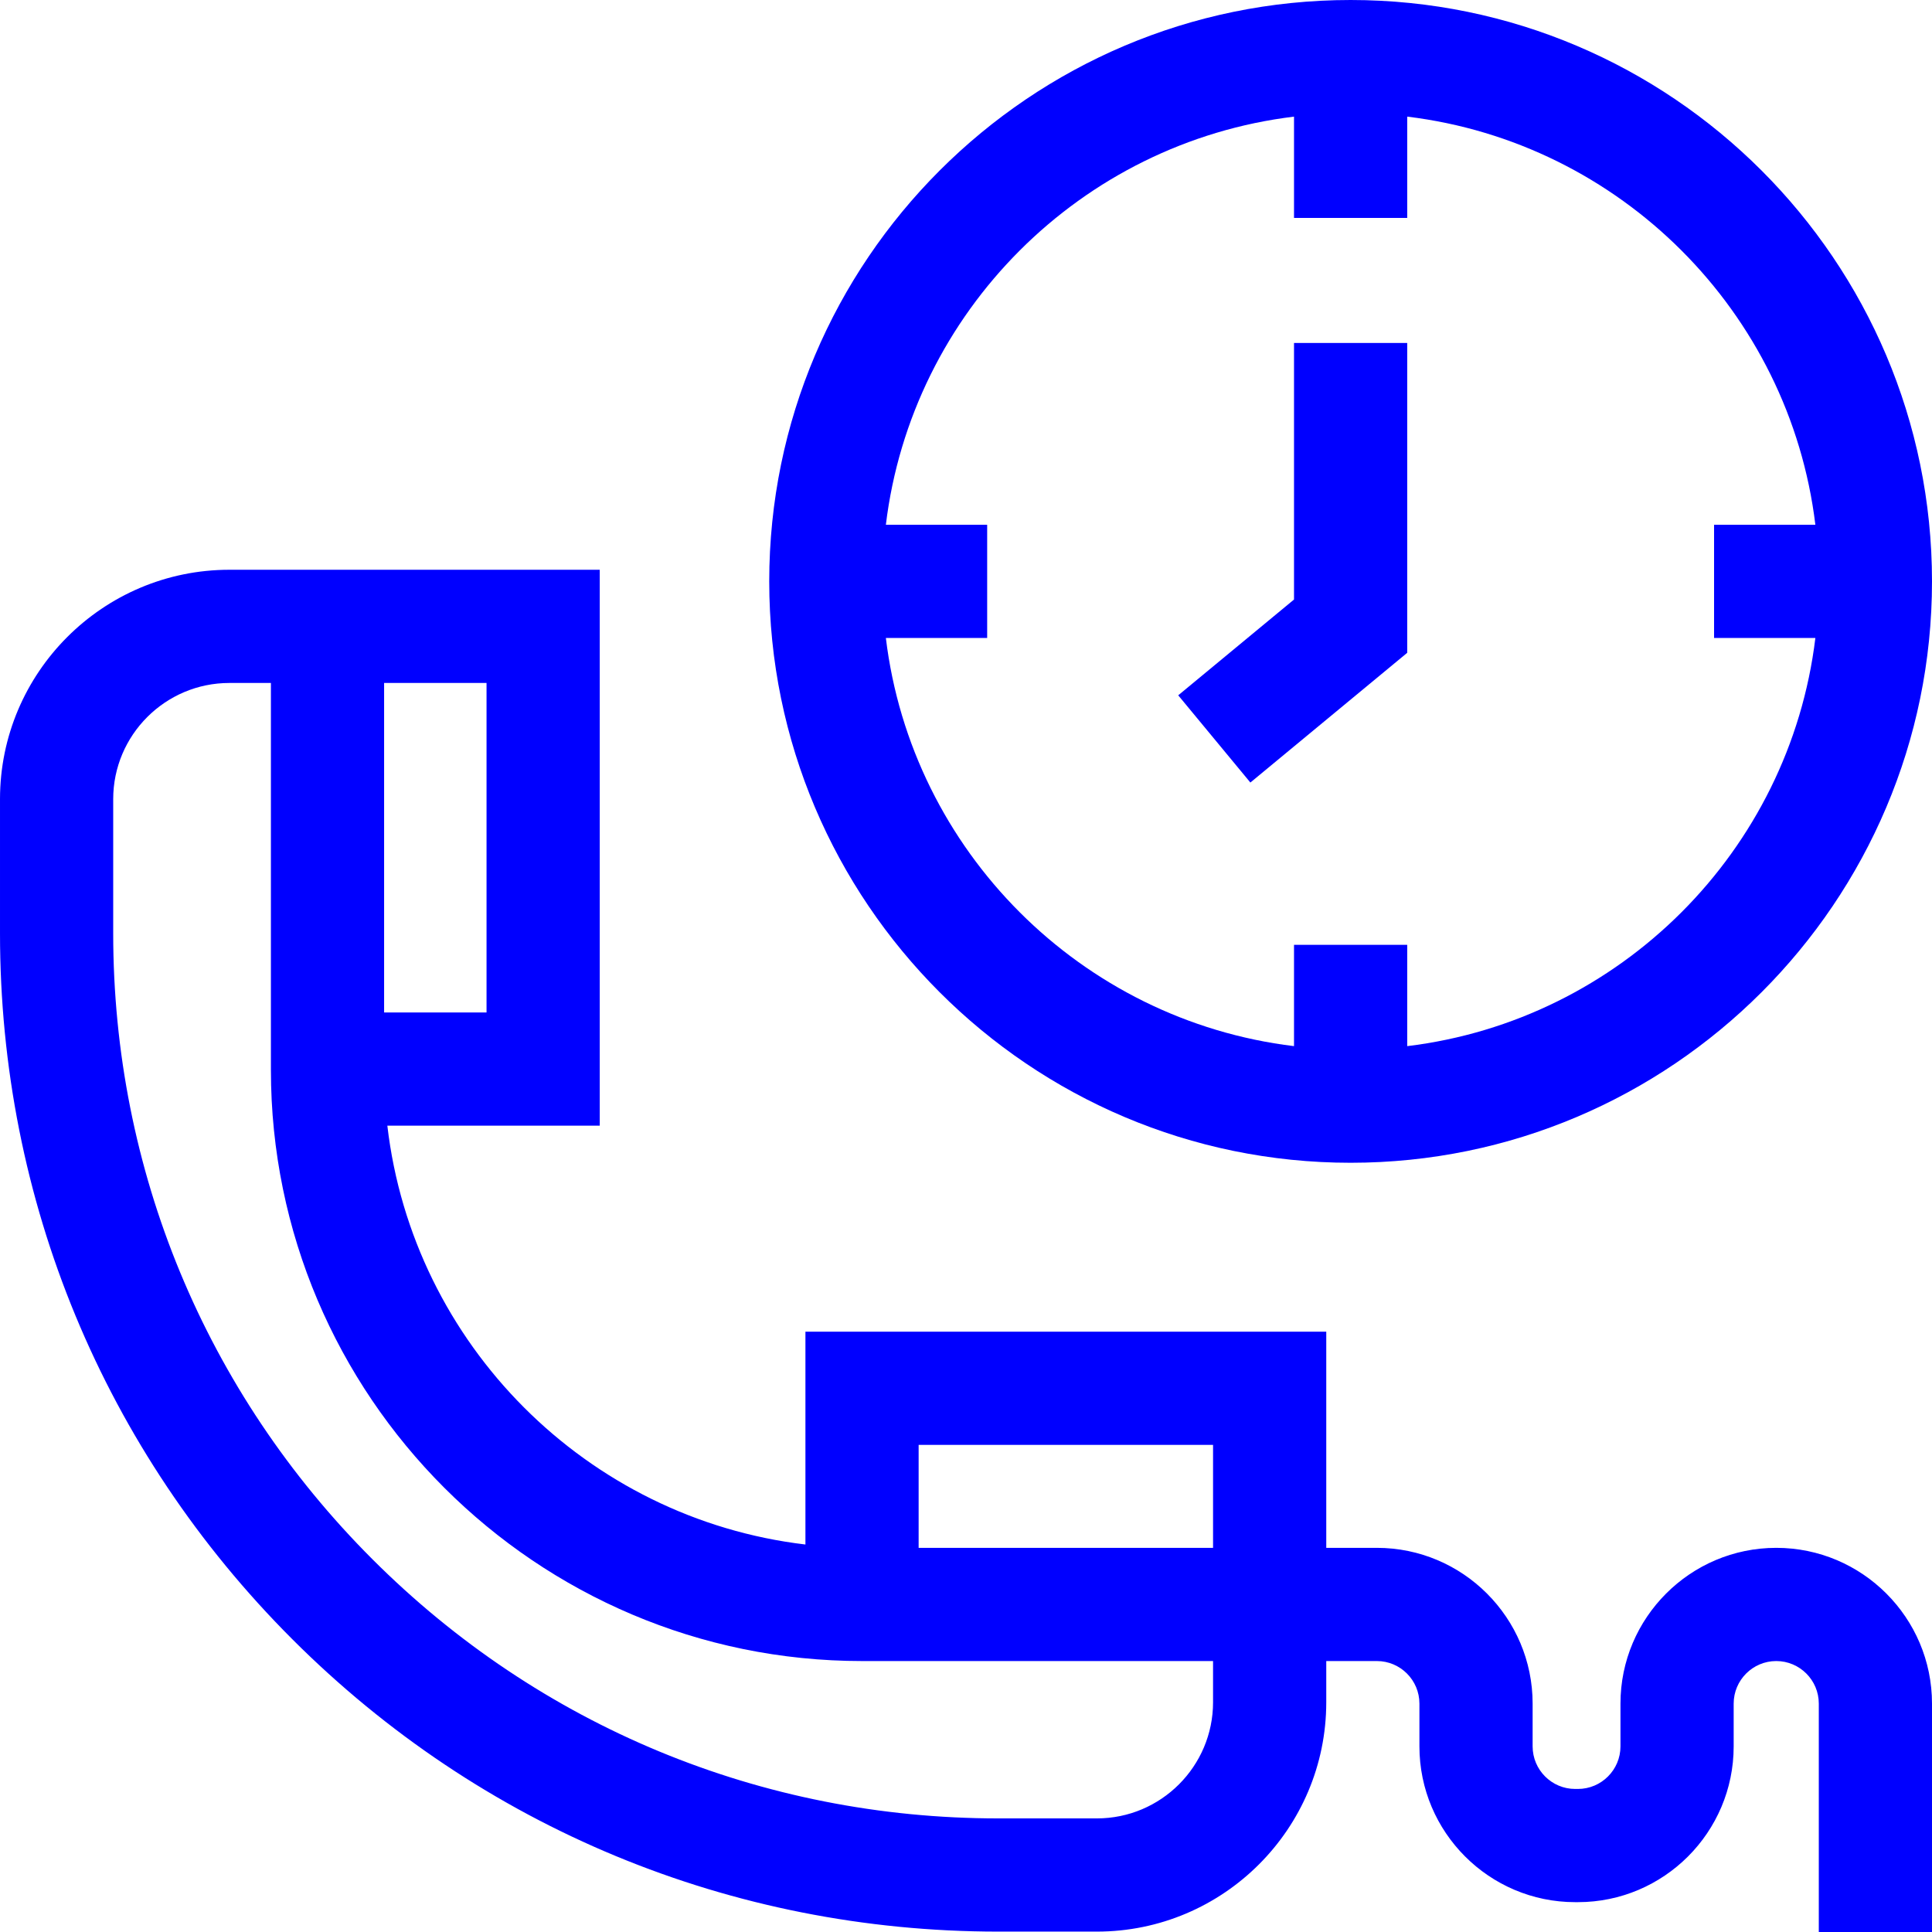 <?xml version="1.0"?>
<svg xmlns="http://www.w3.org/2000/svg" xmlns:xlink="http://www.w3.org/1999/xlink" xmlns:svgjs="http://svgjs.com/svgjs" version="1.1" width="512" height="512" x="0" y="0" viewBox="0 0 512 512" style="enable-background:new 0 0 512 512" xml:space="preserve" class=""><g><g xmlns="http://www.w3.org/2000/svg"><path d="m470.721 410.195c-22.762 0-41.28 18.518-41.28 41.28v11.336c0 6.22-5.06 11.28-11.279 11.28h-.72c-6.22 0-11.28-5.06-11.28-11.28v-11.336c0-22.762-18.518-41.28-41.279-41.28h-13.41v-57.285h-138.026v56.402c-57.952-6.866-104.032-53.018-110.797-111h56.288v-147.319h-98.153c-33.516 0-60.785 27.268-60.785 60.785v35.601c0 70.655 27.515 137.081 77.475 187.041 49.961 49.96 116.387 77.475 187.041 77.475h26.171c33.517 0 60.785-27.268 60.785-60.785v-10.915h13.41c6.22 0 11.279 5.06 11.279 11.28v11.336c0 22.762 18.519 41.28 41.28 41.28h.72c22.762 0 41.279-18.518 41.279-41.28v-11.336c0-6.22 5.061-11.28 11.28-11.28s11.28 5.06 11.28 11.28v60.525h30v-60.525c0-22.762-18.518-41.28-41.279-41.28zm-149.249-27.285v27.286h-78.024v-27.286zm-192.534-114.598h-27.145v-87.318h27.145zm192.534 182.798c0 16.975-13.811 30.785-30.785 30.785h-26.171c-62.642 0-121.533-24.394-165.827-68.688-44.295-44.294-68.689-103.186-68.689-165.828v-35.601c0-16.975 13.811-30.785 30.785-30.785h11.009v102.318.23c0 86.379 70.274 156.653 156.653 156.653h.66 92.364v10.916z" fill="#0000ff" data-original="#000000" style="" class=""/><path d="m357.927 308.146c84.956 0 154.073-69.117 154.073-154.073s-69.117-154.073-154.073-154.073-154.073 69.117-154.073 154.073 69.117 154.073 154.073 154.073zm-15-277.237v26.845h30v-26.845c56.447 6.833 101.331 51.717 108.164 108.164h-26.846v30h26.846c-6.833 56.447-51.717 101.33-108.164 108.164v-26.845h-30v26.845c-56.447-6.833-101.331-51.717-108.164-108.164h26.846v-30h-26.846c6.833-56.447 51.717-101.33 108.164-108.164z" fill="#0000ff" data-original="#000000" style="" class=""/><path d="m372.927 172.999v-82.11h-30v67.992l-30.686 25.384 19.121 23.116z" fill="#0000ff" data-original="#000000" style="" class=""/></g></g></svg>

